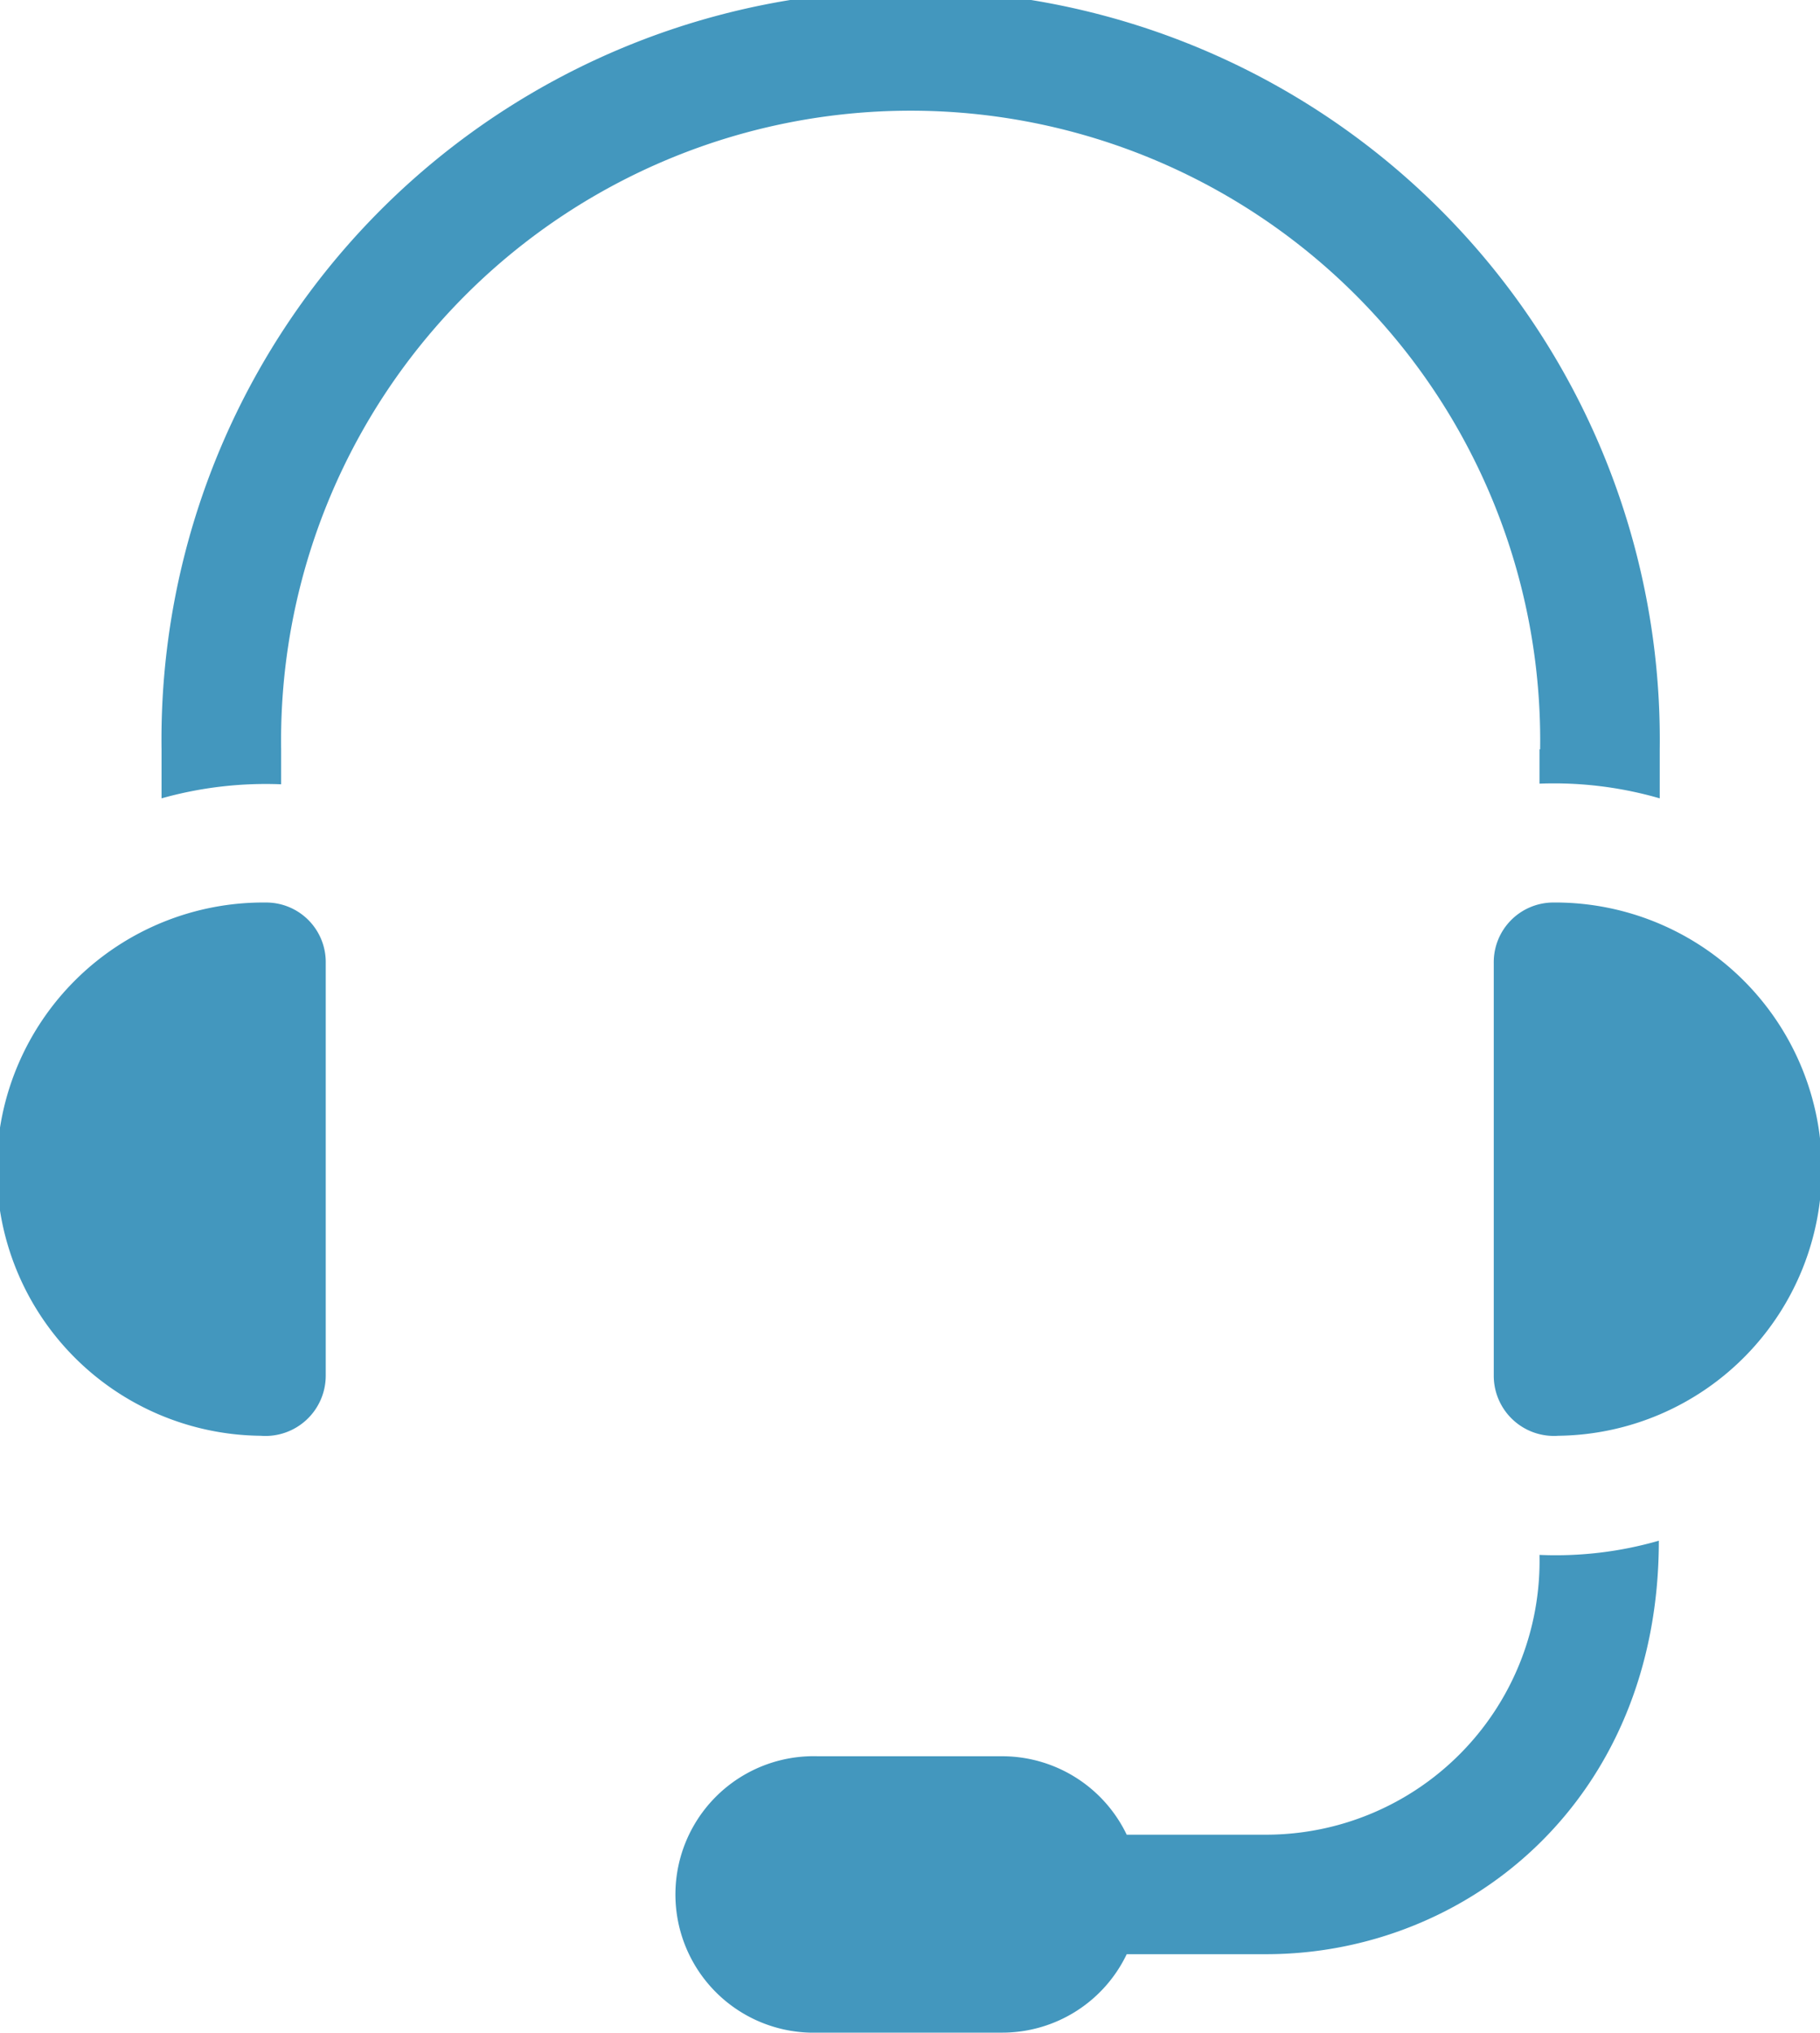 <svg xmlns="http://www.w3.org/2000/svg" viewBox="0 0 143.65 160.4"><defs><style>.cls-1{fill:#4397be}</style></defs><g id="Capa_2" data-name="Capa 2"><g id="DESIGNED_BY_FREEPIK" data-name="DESIGNED BY FREEPIK"><path d="M121.51 122.7a21.6 21.6 0 01-21.58 22.08h-11a10.91 10.91 0 00-9.83-6.19H64.55a10.91 10.91 0 100 21.81H79.1a10.89 10.89 0 009.83-6.19h11c15.87 0 31-12.13 31-32.63a29.37 29.37 0 01-9.44 1.12zM21 71.22a21 21 0 00-.43 42.08 4.76 4.76 0 005.14-4.73V76A4.7 4.7 0 0021 71.22zM122.53 71.22A4.71 4.71 0 00117.9 76v32.61a4.75 4.75 0 005.1 4.69 21 21 0 00-.5-42.08zM121.51 59.13v2.71A30 30 0 01131 63v-3.87a59.13 59.13 0 10-118.25 0V63a30.39 30.39 0 019.44-1.11v-2.76a49.69 49.69 0 1199.37 0z" class="cls-1"/></g></g></svg>